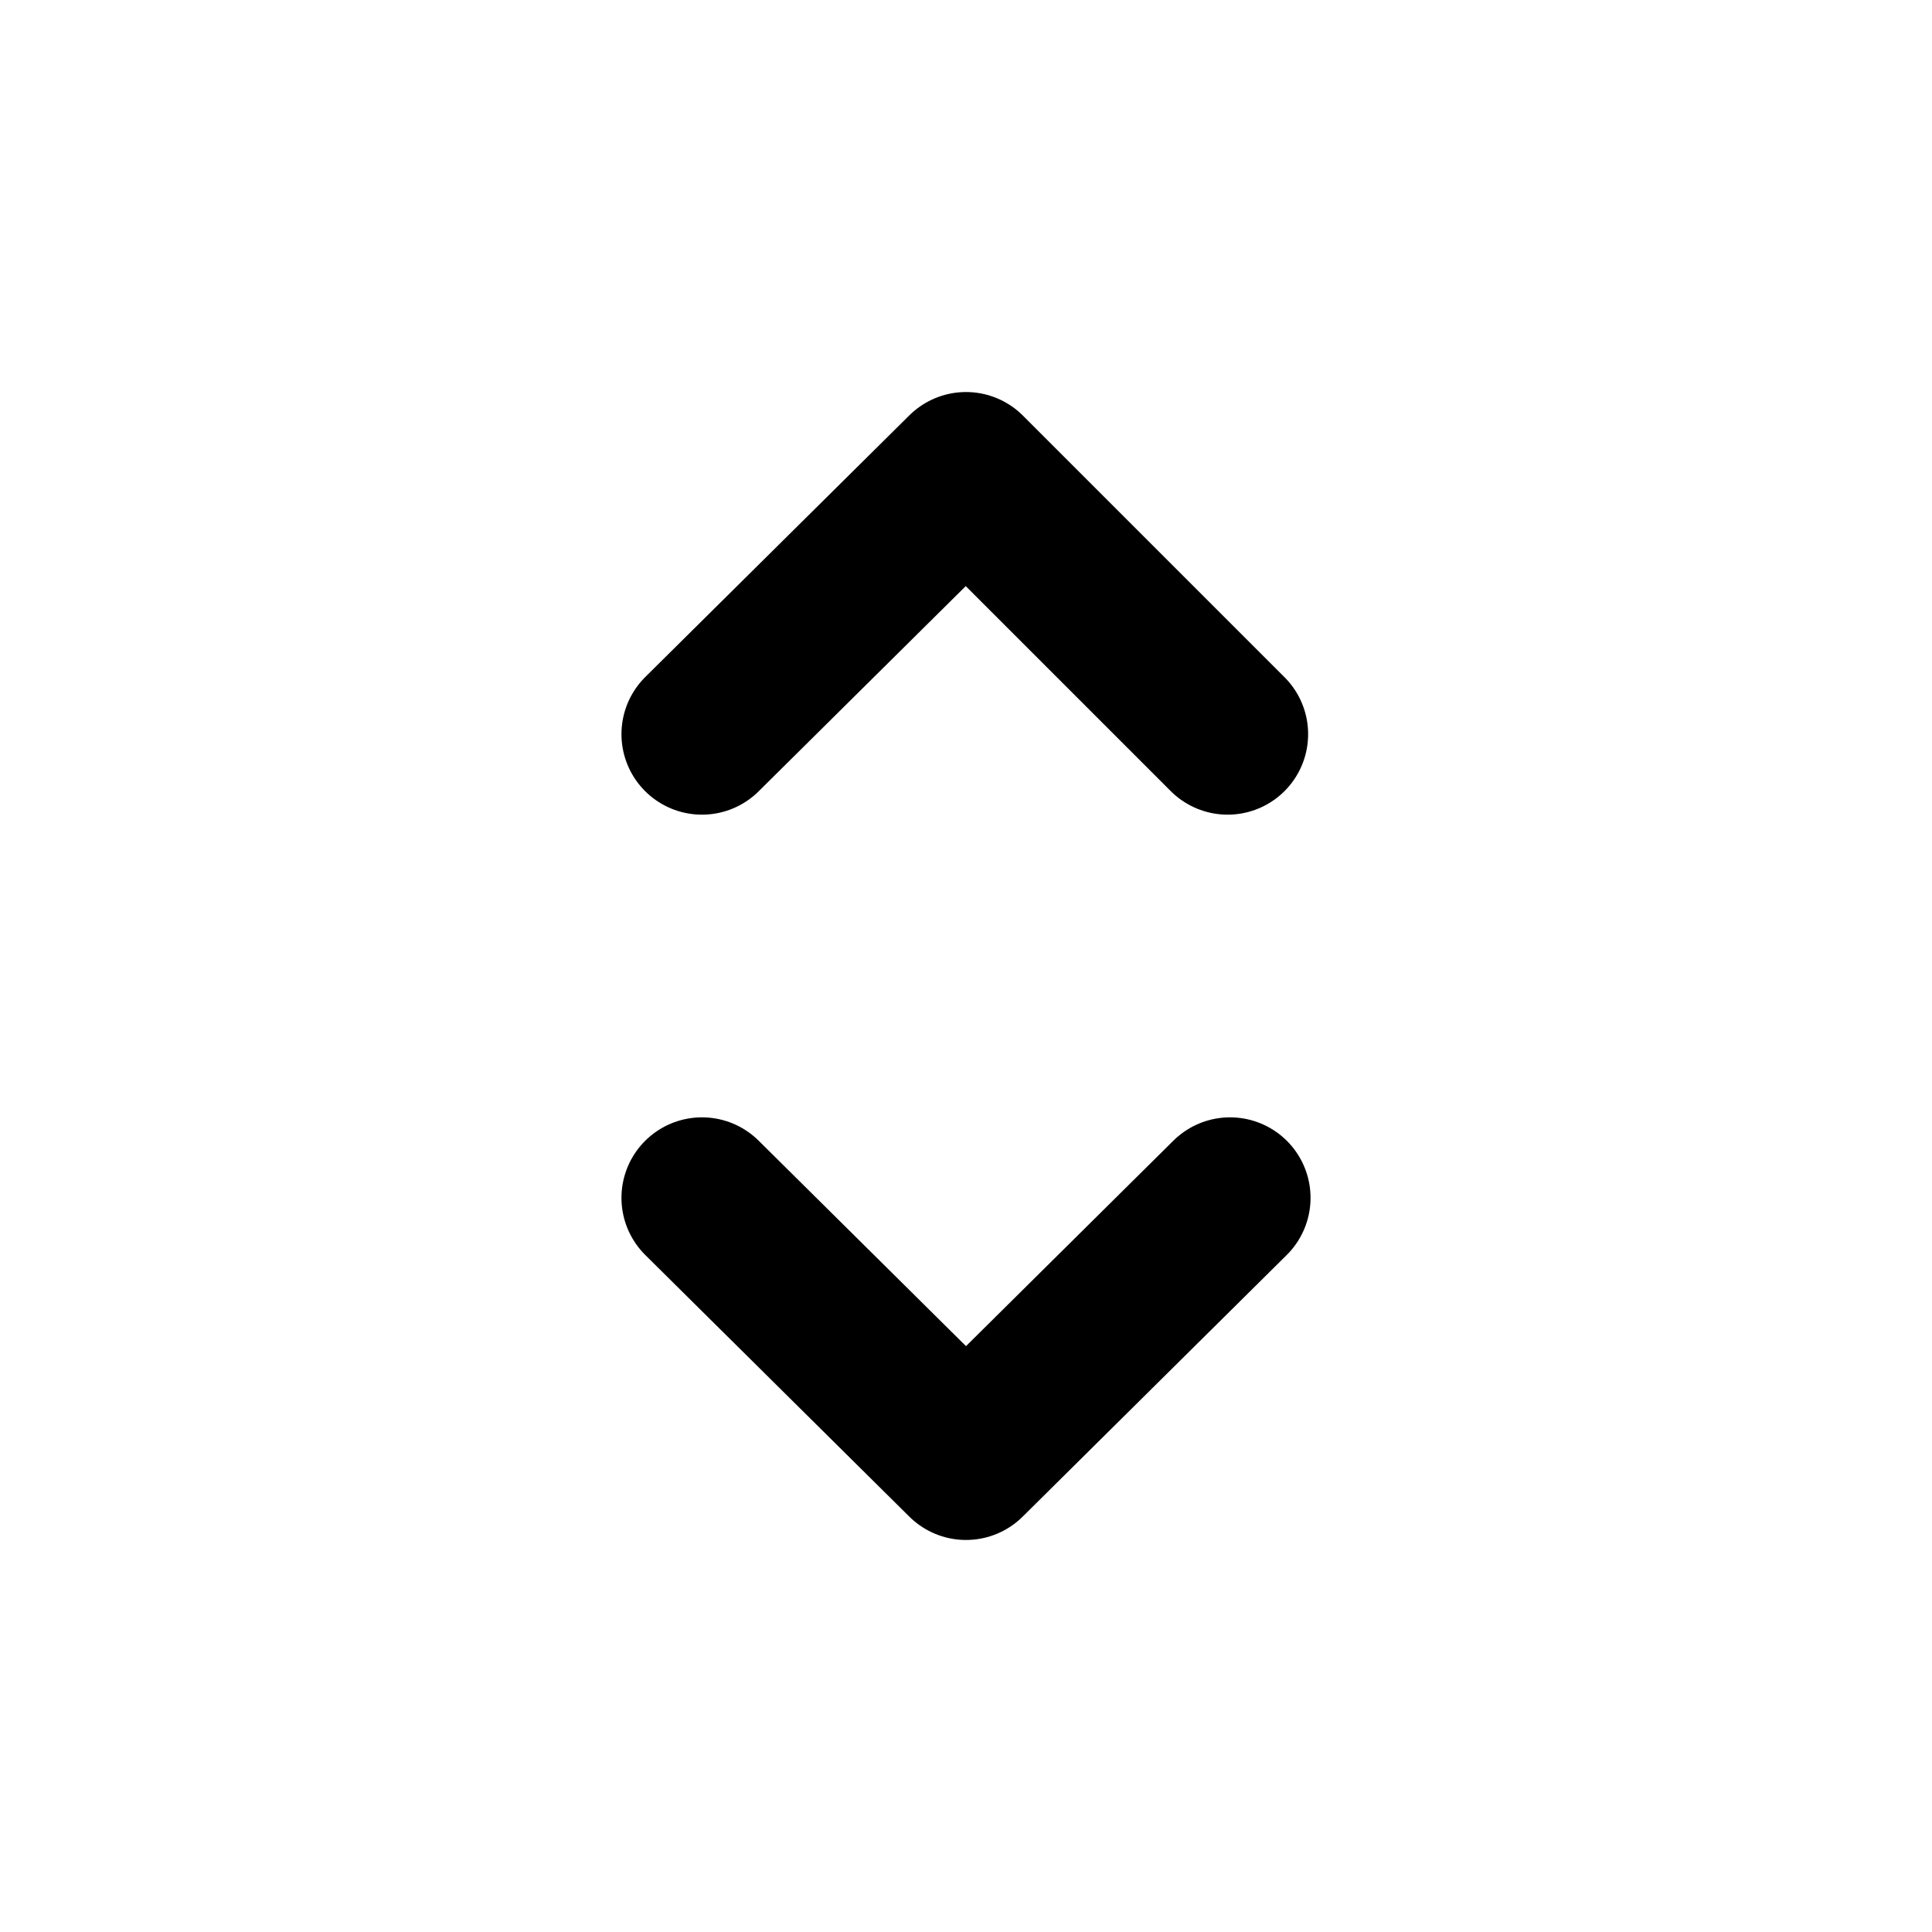 <svg xmlns="http://www.w3.org/2000/svg" width="24" height="24" viewBox="0 0 24 24" fill="none" stroke="currentColor" stroke-width="2" stroke-linecap="round" stroke-linejoin="round"><path d="M15.28 14.88L12 18.13l-3.28-3.25M8.72 9.12L12 5.87l3.25 3.25"/></svg>